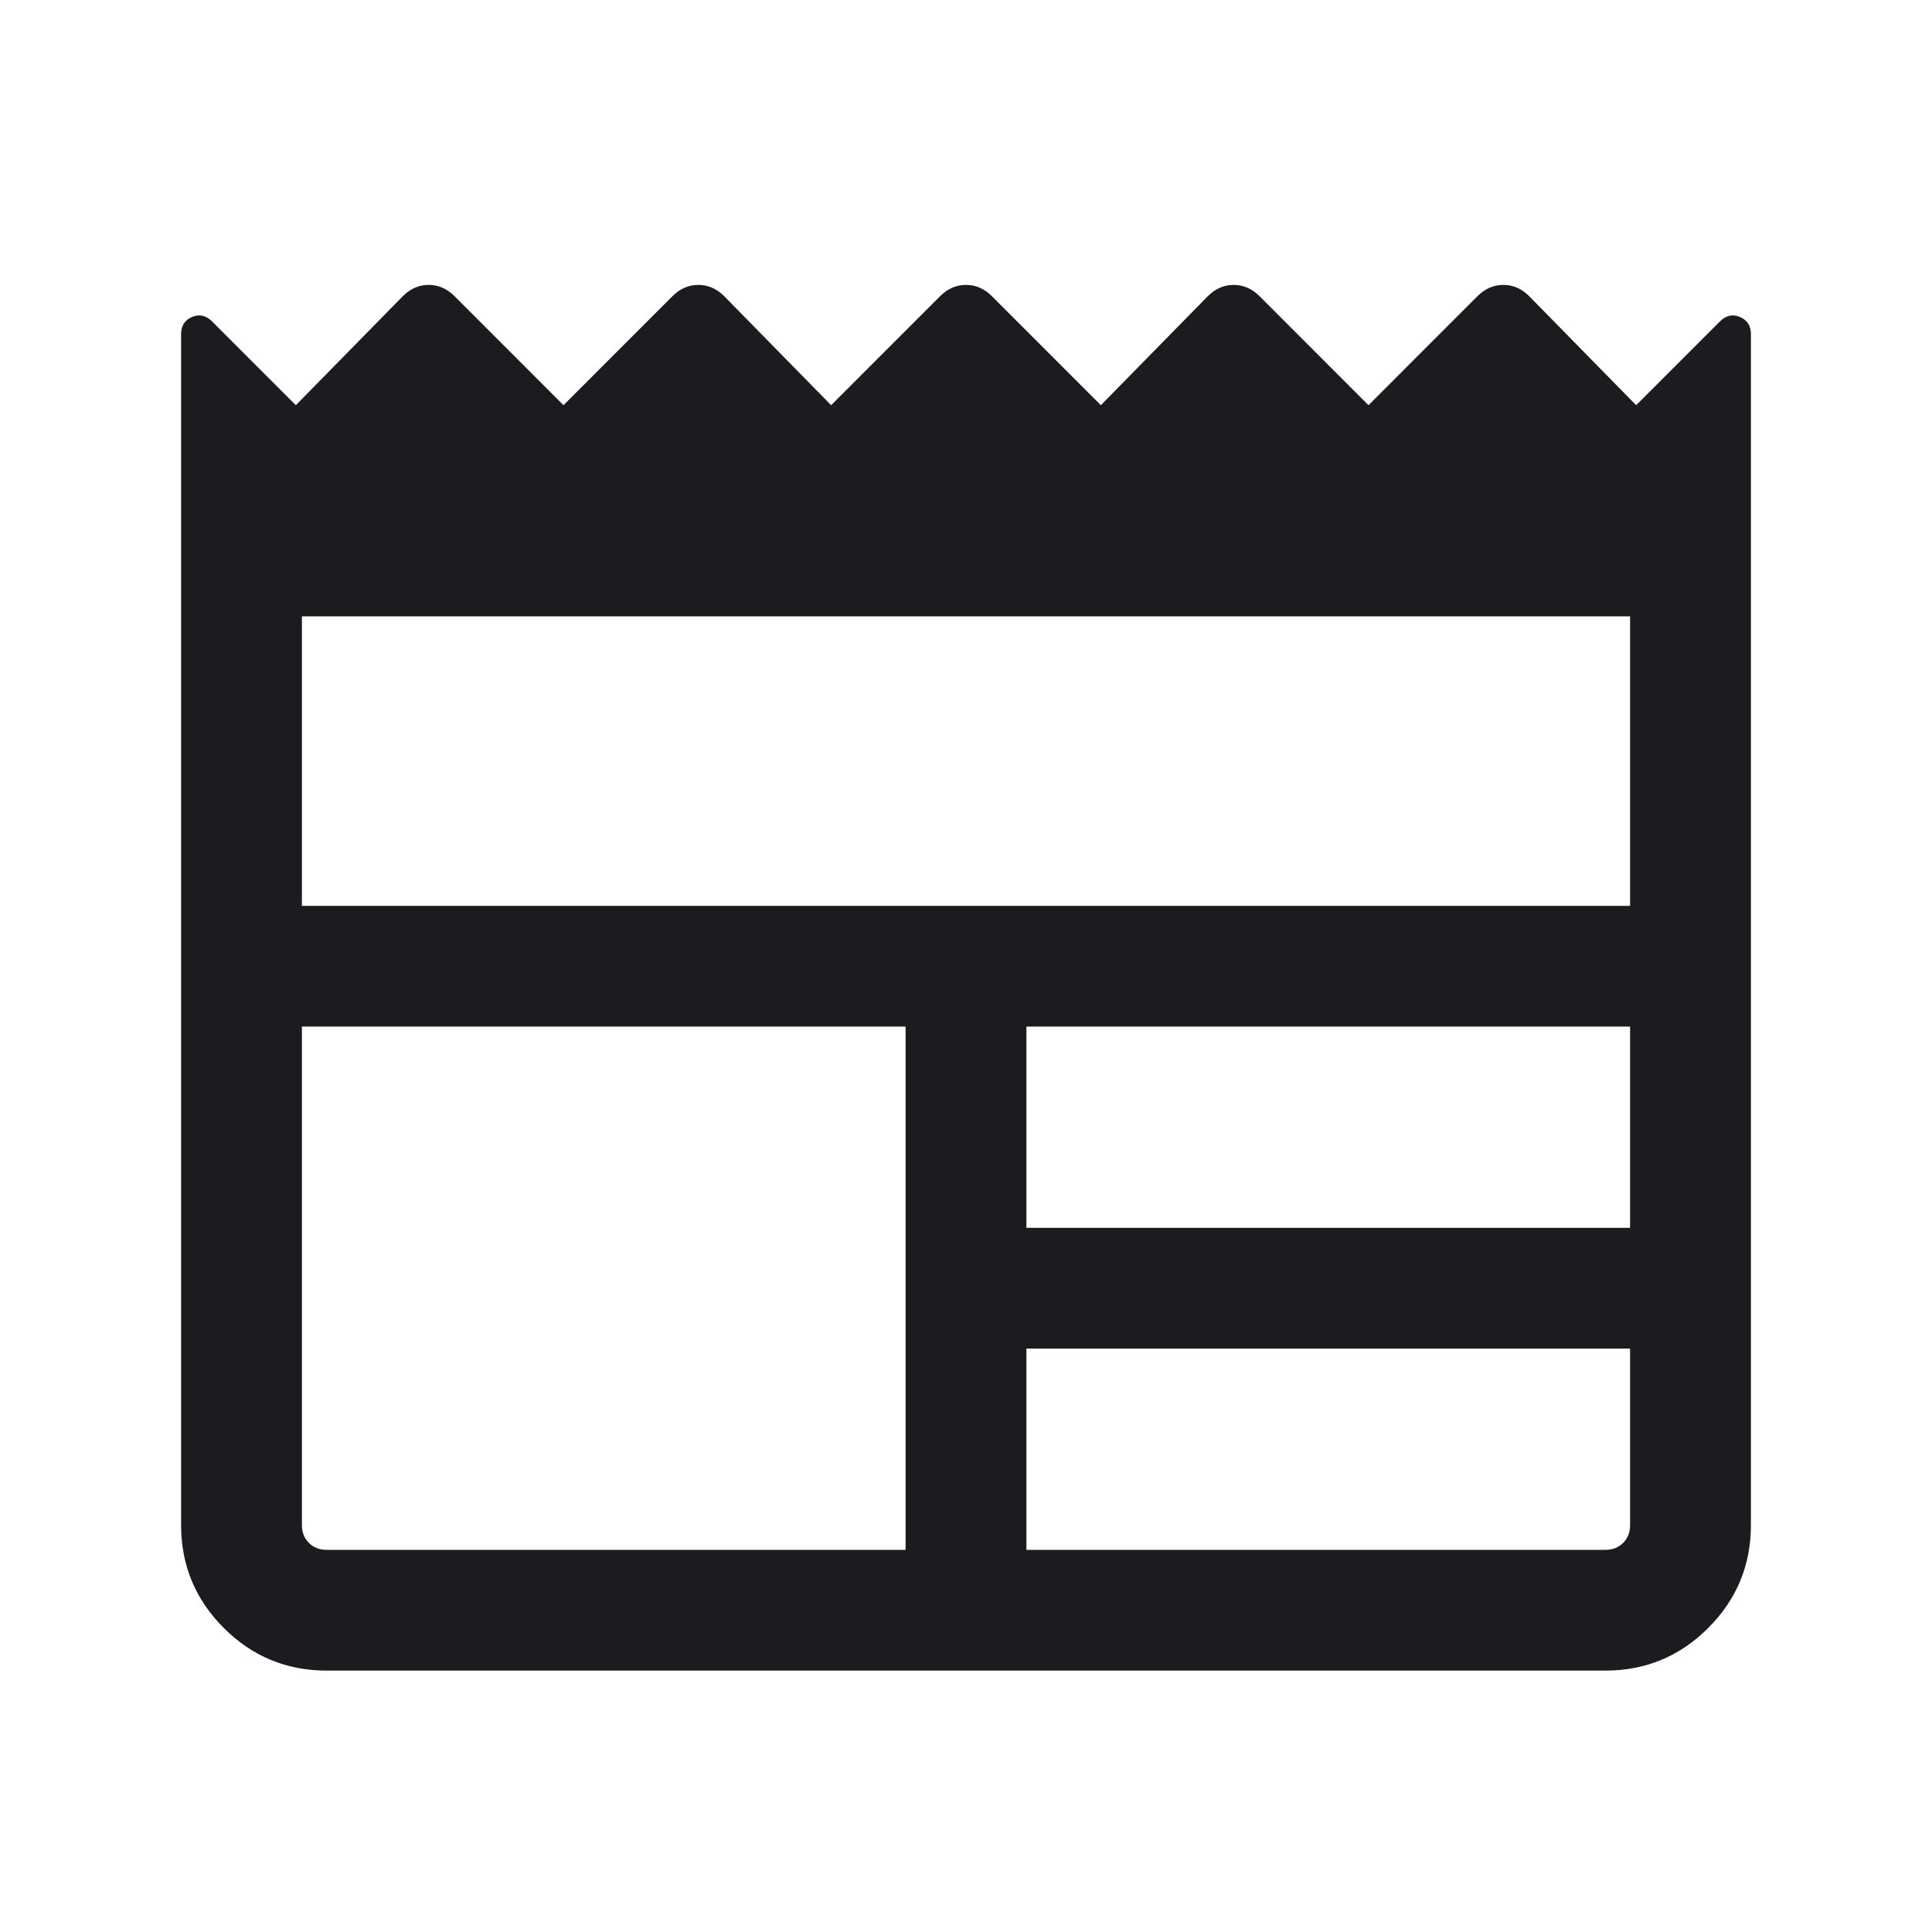 <svg width="30" height="30" viewBox="0 0 30 30" fill="none" xmlns="http://www.w3.org/2000/svg">
<g id="newspaper">
<mask id="mask0_1_10232" style="mask-type:alpha" maskUnits="userSpaceOnUse" x="0" y="0" width="30" height="30">
<rect id="Bounding box" width="30" height="30" fill="#D9D9D9"/>
</mask>
<g mask="url(#mask0_1_10232)">
<path id="newspaper_2" d="M5.072 25.941C4.449 25.941 3.916 25.72 3.475 25.279C3.033 24.837 2.812 24.304 2.812 23.681V5.188C2.812 5.058 2.869 4.97 2.982 4.922C3.095 4.874 3.2 4.897 3.296 4.994L4.594 6.292L6.255 4.599C6.372 4.482 6.506 4.424 6.656 4.424C6.807 4.424 6.941 4.482 7.058 4.599L8.75 6.292L10.442 4.599C10.559 4.482 10.693 4.424 10.844 4.424C10.994 4.424 11.128 4.482 11.245 4.599L12.906 6.292L14.598 4.599C14.716 4.482 14.849 4.424 15 4.424C15.151 4.424 15.284 4.482 15.402 4.599L17.094 6.292L18.755 4.599C18.872 4.482 19.006 4.424 19.156 4.424C19.307 4.424 19.441 4.482 19.558 4.599L21.25 6.292L22.942 4.599C23.059 4.482 23.193 4.424 23.344 4.424C23.494 4.424 23.628 4.482 23.745 4.599L25.406 6.292L26.704 4.994C26.8 4.897 26.905 4.874 27.018 4.922C27.131 4.97 27.188 5.058 27.188 5.188V23.681C27.188 24.304 26.967 24.837 26.525 25.279C26.084 25.72 25.551 25.941 24.928 25.941H5.072ZM5.072 24.066H14.062V15.941H4.688V23.681C4.688 23.793 4.724 23.886 4.796 23.958C4.868 24.03 4.96 24.066 5.072 24.066ZM15.938 24.066H24.928C25.04 24.066 25.132 24.03 25.204 23.958C25.276 23.886 25.312 23.793 25.312 23.681V20.941H15.938V24.066ZM15.938 19.066H25.312V15.941H15.938V19.066ZM4.688 14.066H25.312V9.57H4.688V14.066Z" fill="#1C1B1F"/>
</g>
</g>
</svg>
